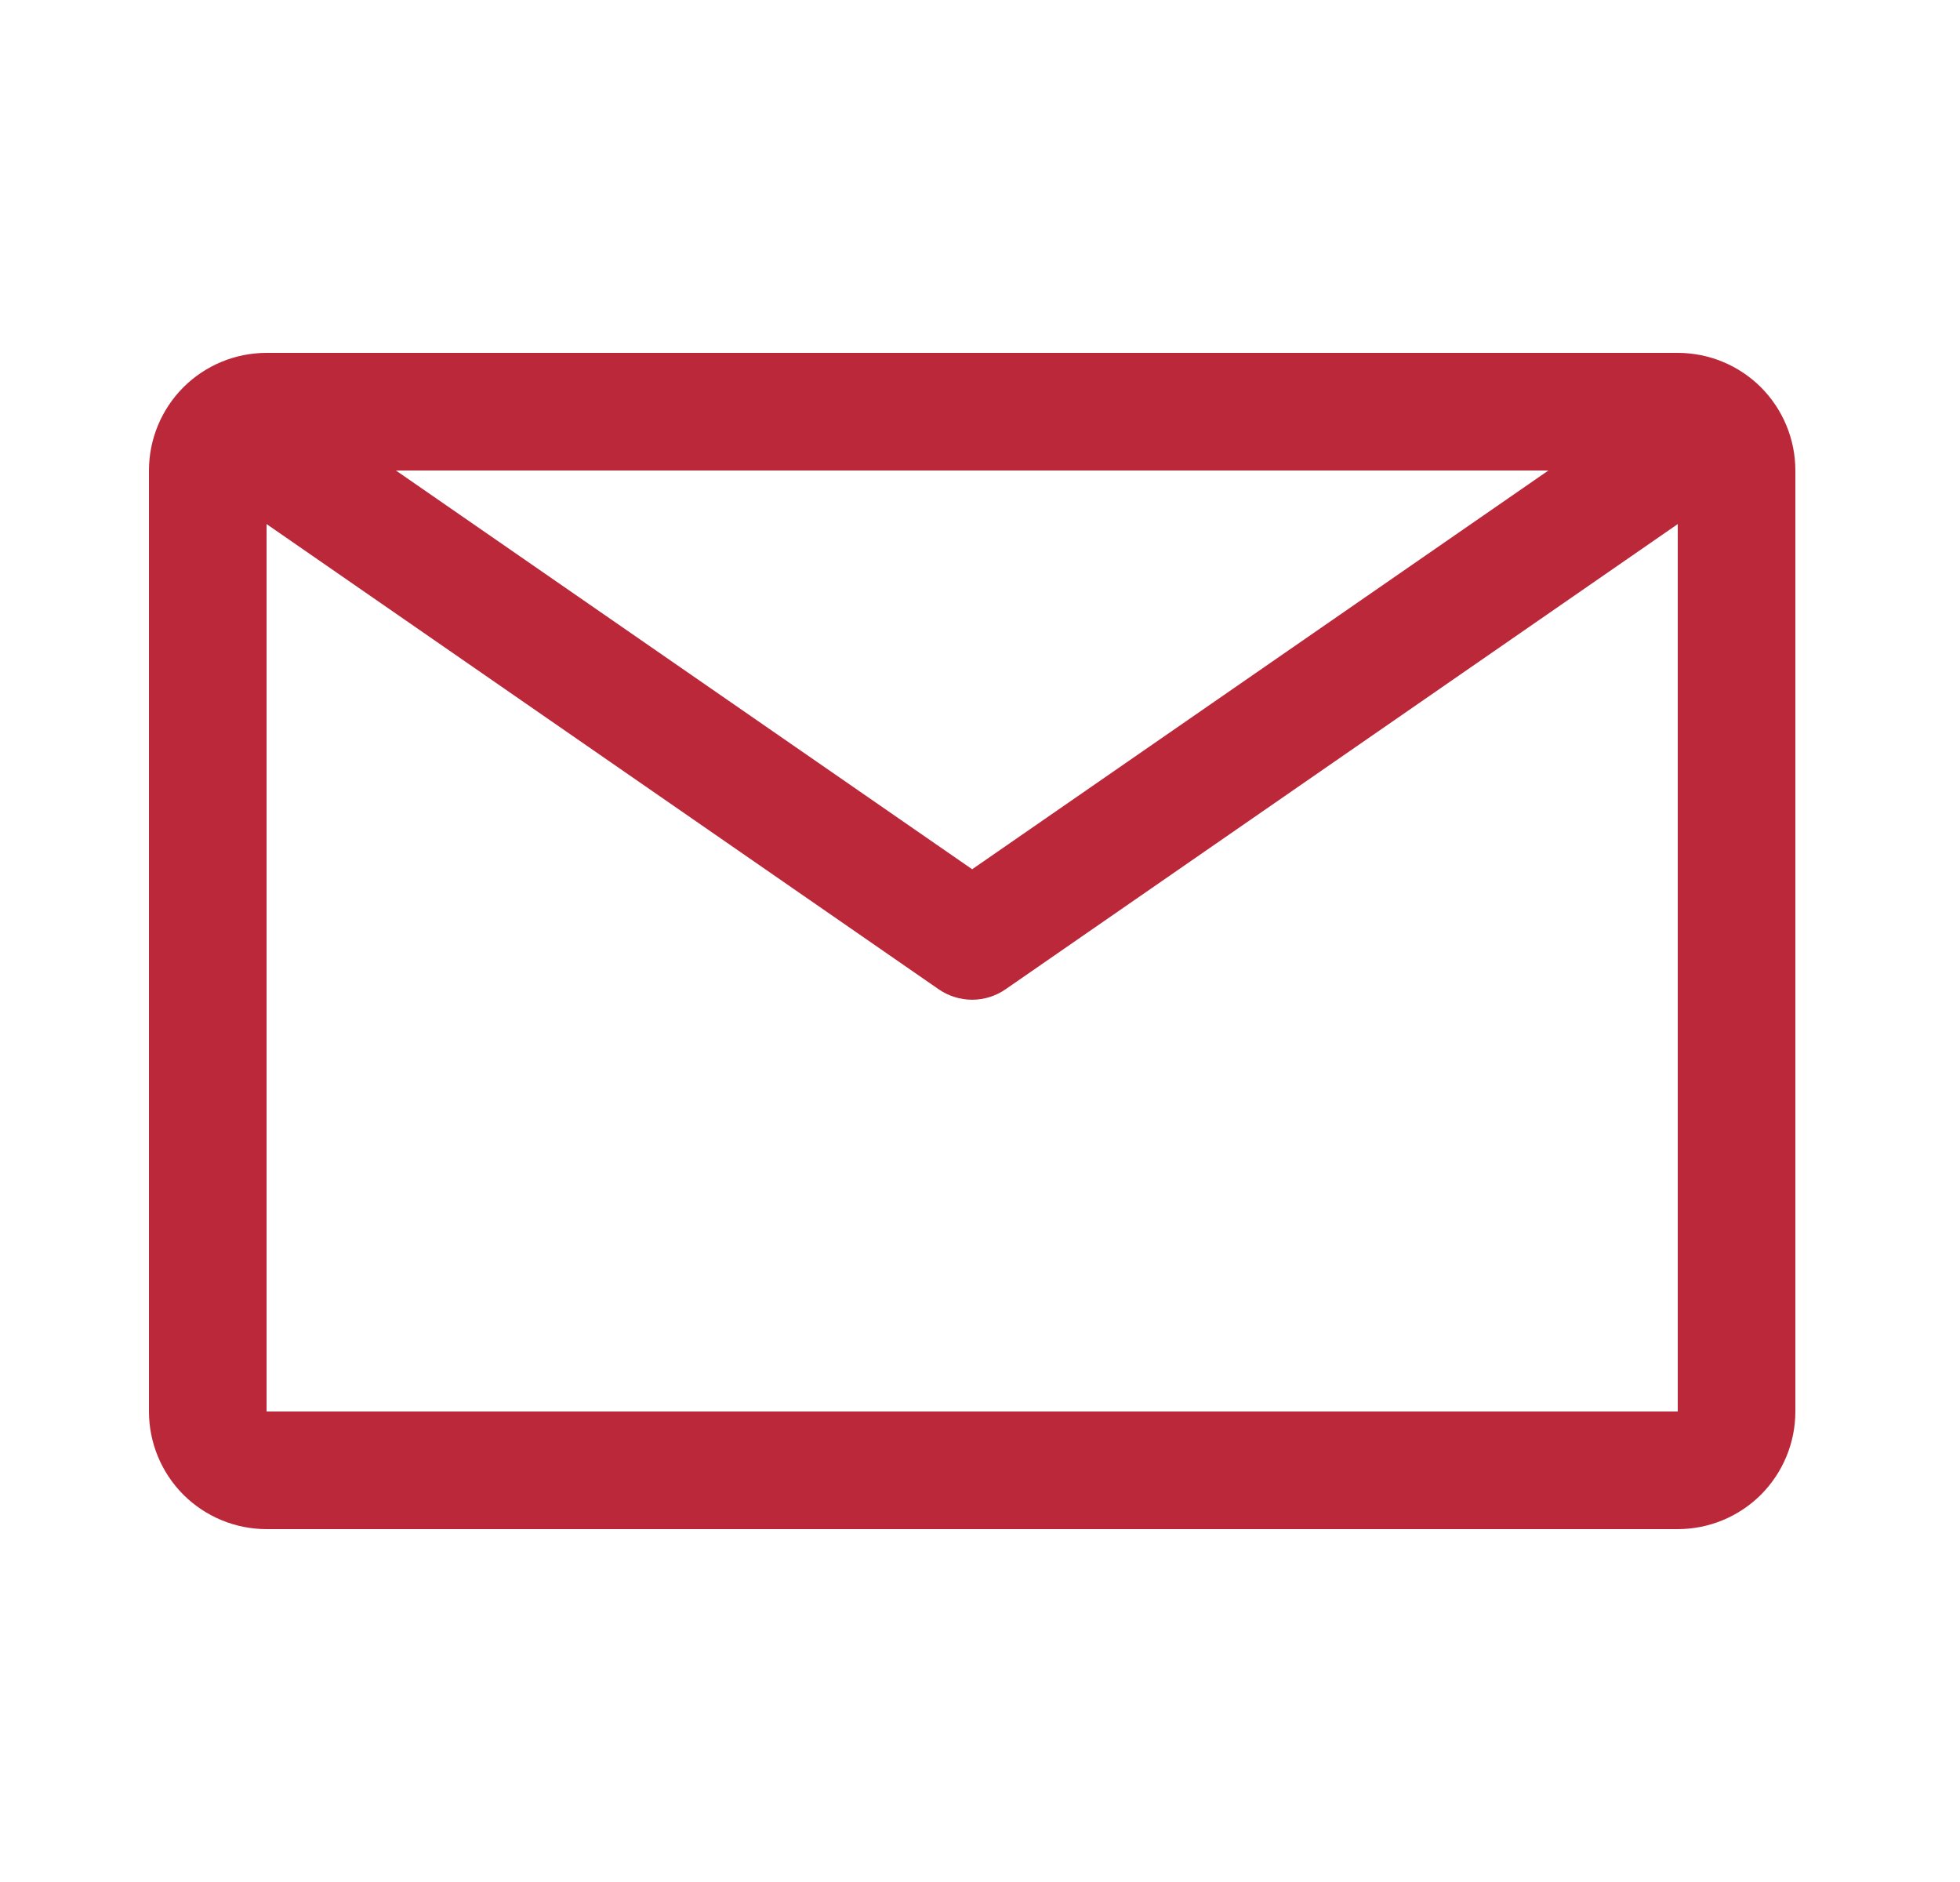 <?xml version="1.0" encoding="UTF-8"?>
<svg xmlns="http://www.w3.org/2000/svg" width="25" height="24" viewBox="0 0 25 24" fill="none">
  <path d="M21.4 4.5H3.4C3.002 4.5 2.621 4.658 2.339 4.939C2.058 5.221 1.9 5.602 1.9 6V18C1.9 18.398 2.058 18.779 2.339 19.061C2.621 19.342 3.002 19.5 3.4 19.5H21.4C21.798 19.5 22.179 19.342 22.461 19.061C22.742 18.779 22.9 18.398 22.9 18V6C22.9 5.602 22.742 5.221 22.461 4.939C22.179 4.658 21.798 4.5 21.4 4.5ZM19.75 6L12.4 11.085L5.05 6H19.75ZM3.4 18V6.683L11.972 12.615C12.098 12.702 12.247 12.749 12.4 12.749C12.553 12.749 12.702 12.702 12.827 12.615L21.4 6.683V18H3.4Z" fill="#BB283A"></path>
</svg>
